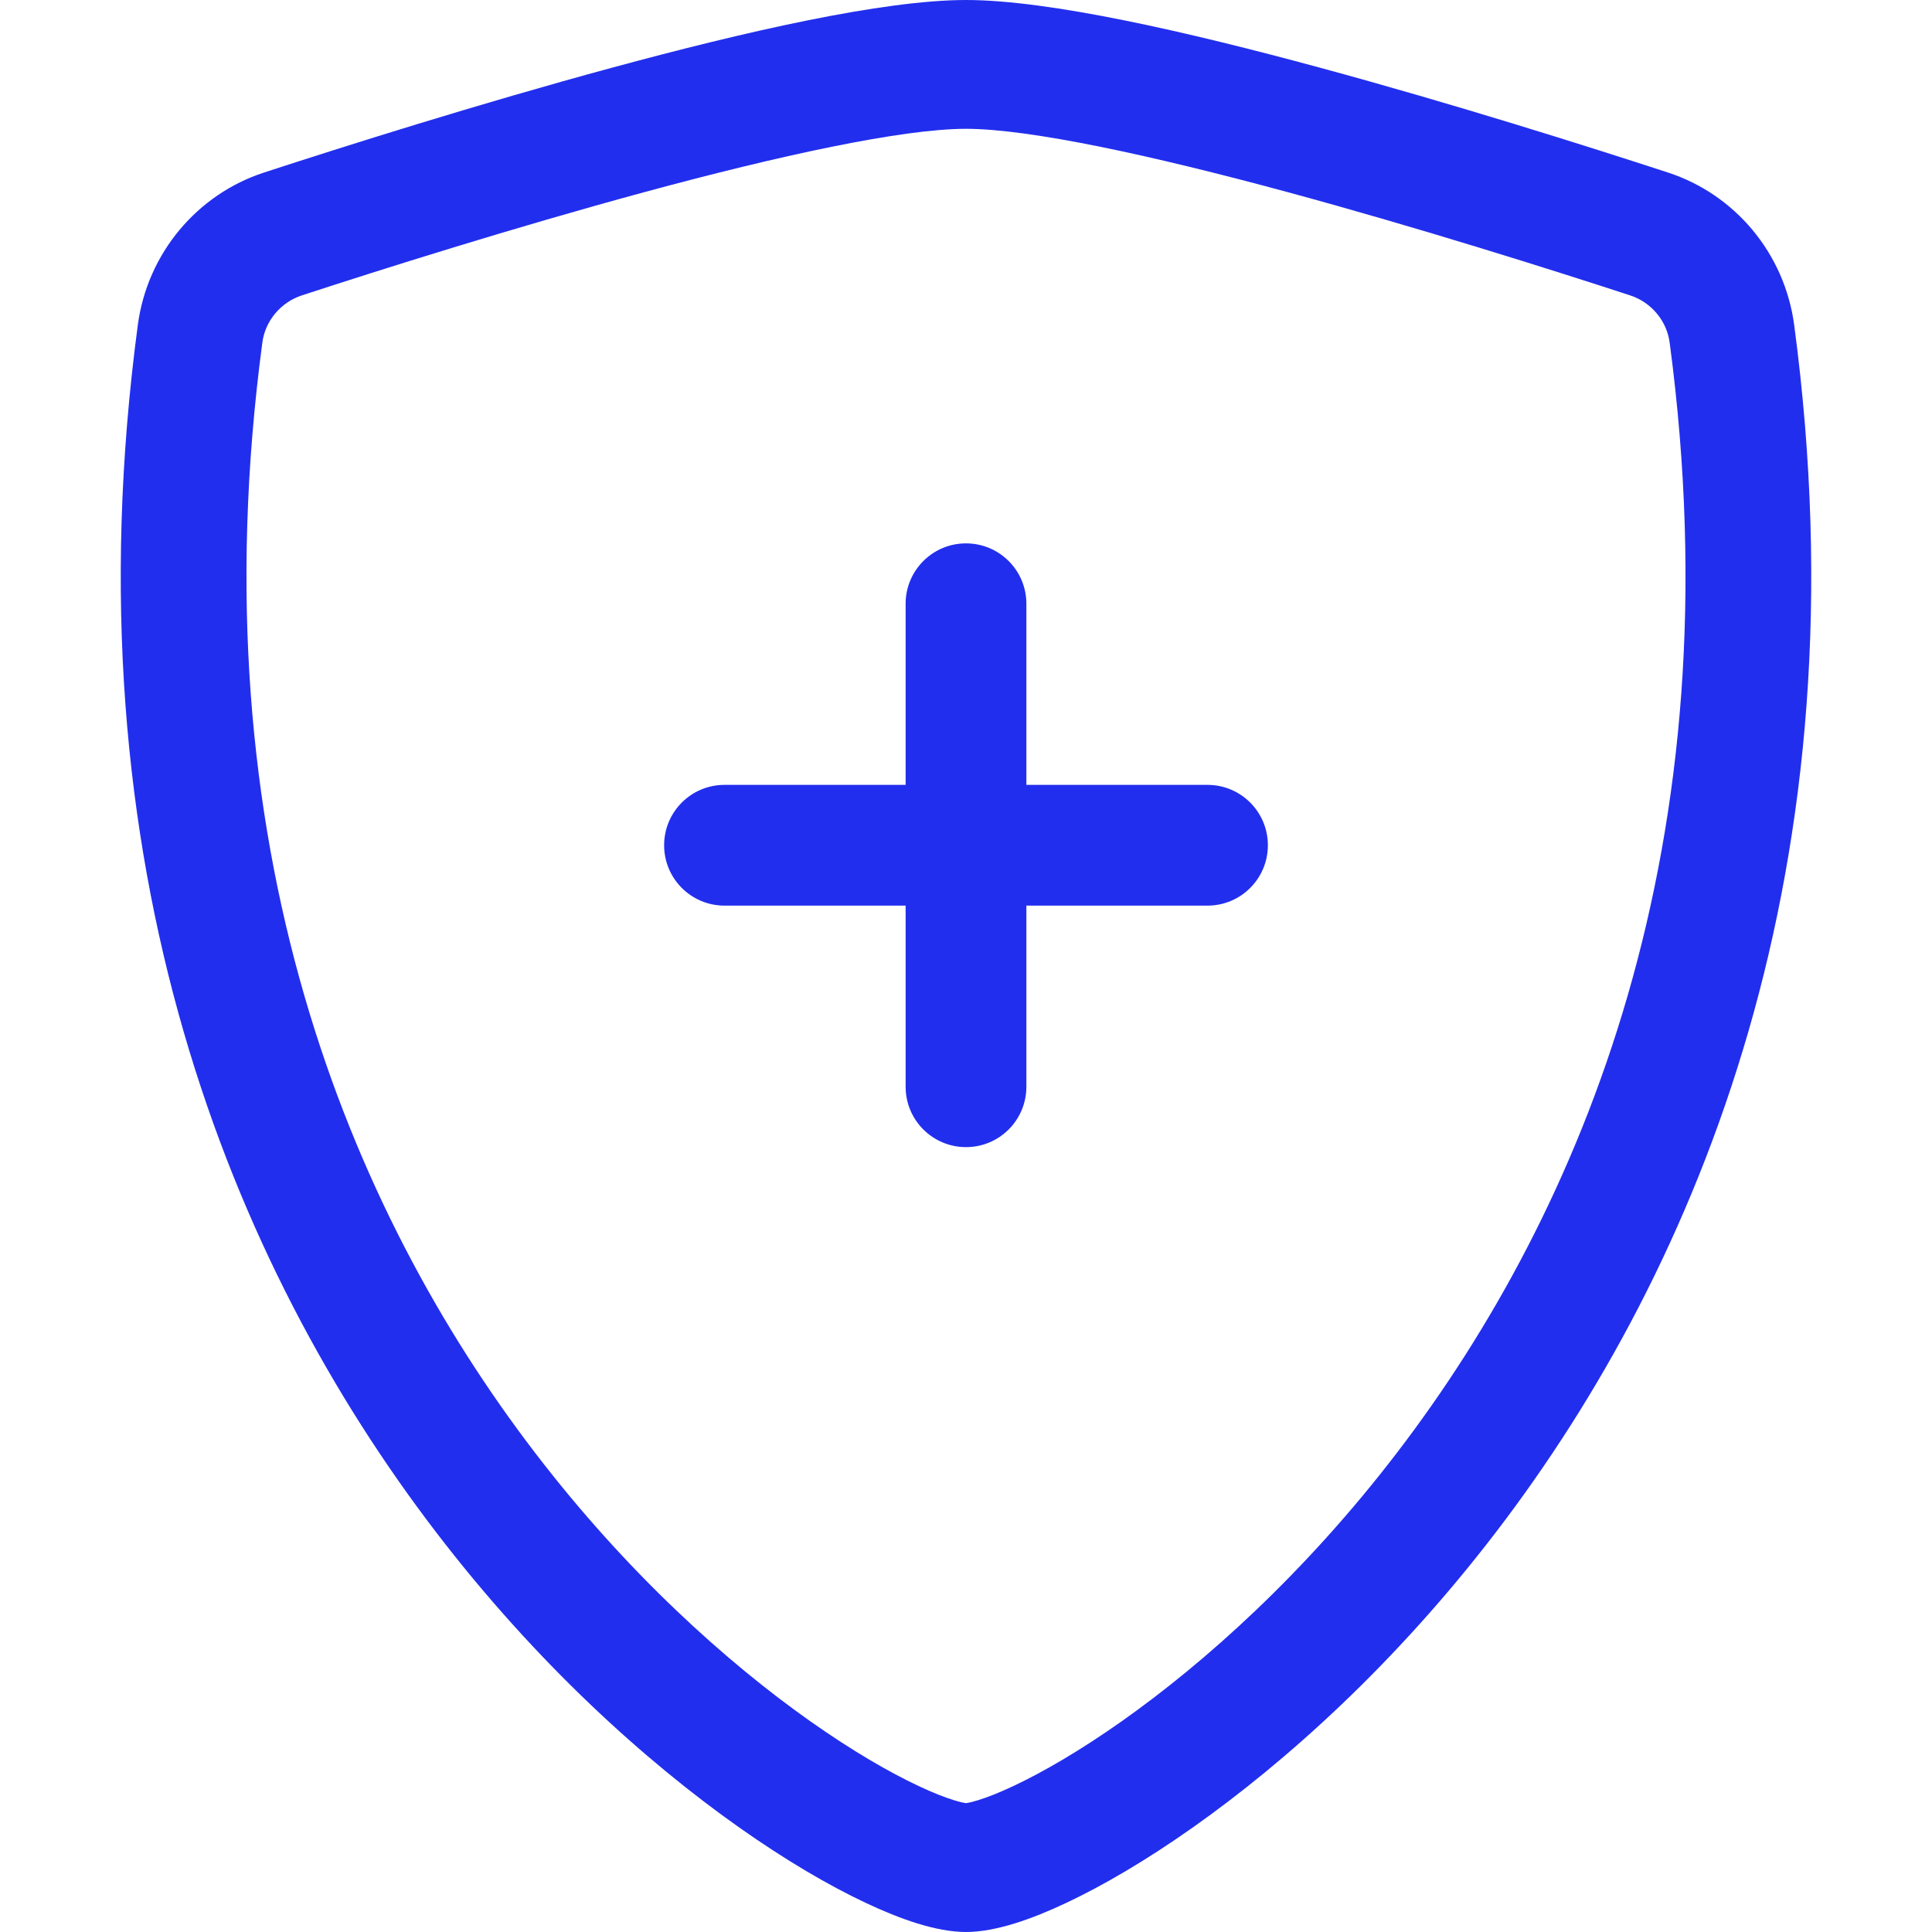 <?xml version="1.0" encoding="UTF-8"?> <svg xmlns="http://www.w3.org/2000/svg" width="64" height="64" viewBox="0 0 64 64" fill="none"><path d="M21.352 6.363C17.008 7.541 12.608 8.933 10.005 9.783C9.289 10.016 8.785 10.637 8.691 11.345C6.476 27.972 11.595 40.107 17.703 48.097C20.769 52.109 24.087 55.076 26.853 57.027C28.238 58.003 29.461 58.709 30.423 59.161C30.904 59.388 31.298 59.541 31.597 59.633C31.843 59.71 31.97 59.728 32 59.732C32.03 59.728 32.157 59.71 32.403 59.633C32.702 59.541 33.096 59.388 33.577 59.161C34.539 58.709 35.762 58.003 37.147 57.027C39.913 55.076 43.231 52.109 46.297 48.097C52.405 40.107 57.524 27.972 55.309 11.345C55.215 10.637 54.712 10.016 53.995 9.783C51.392 8.933 46.992 7.541 42.648 6.363C38.207 5.159 34.123 4.267 32 4.267C29.877 4.267 25.793 5.159 21.352 6.363ZM20.287 2.239C24.63 1.061 29.242 0 32 0C34.758 0 39.37 1.061 43.713 2.239C48.154 3.442 52.627 4.858 55.259 5.717C57.455 6.434 59.116 8.374 59.435 10.768C61.822 28.678 56.288 41.947 49.576 50.728C46.233 55.102 42.599 58.361 39.508 60.541C37.963 61.631 36.532 62.466 35.316 63.038C34.193 63.567 32.991 64 32 64C31.009 64 29.807 63.567 28.684 63.038C27.468 62.466 26.037 61.631 24.492 60.541C21.401 58.361 17.767 55.102 14.424 50.728C7.712 41.947 2.178 28.678 4.565 10.768C4.884 8.374 6.545 6.434 8.741 5.717C11.373 4.858 15.846 3.442 20.287 2.239Z" fill="#222EED"></path><path d="M32 18C33.105 18 34 18.895 34 20V26H40C41.105 26 42 26.895 42 28C42 29.105 41.105 30 40 30H34V36C34 37.105 33.105 38 32 38C30.895 38 30 37.105 30 36V30H24C22.895 30 22 29.105 22 28C22 26.895 22.895 26 24 26H30V20C30 18.895 30.895 18 32 18Z" fill="#222EED"></path></svg> 